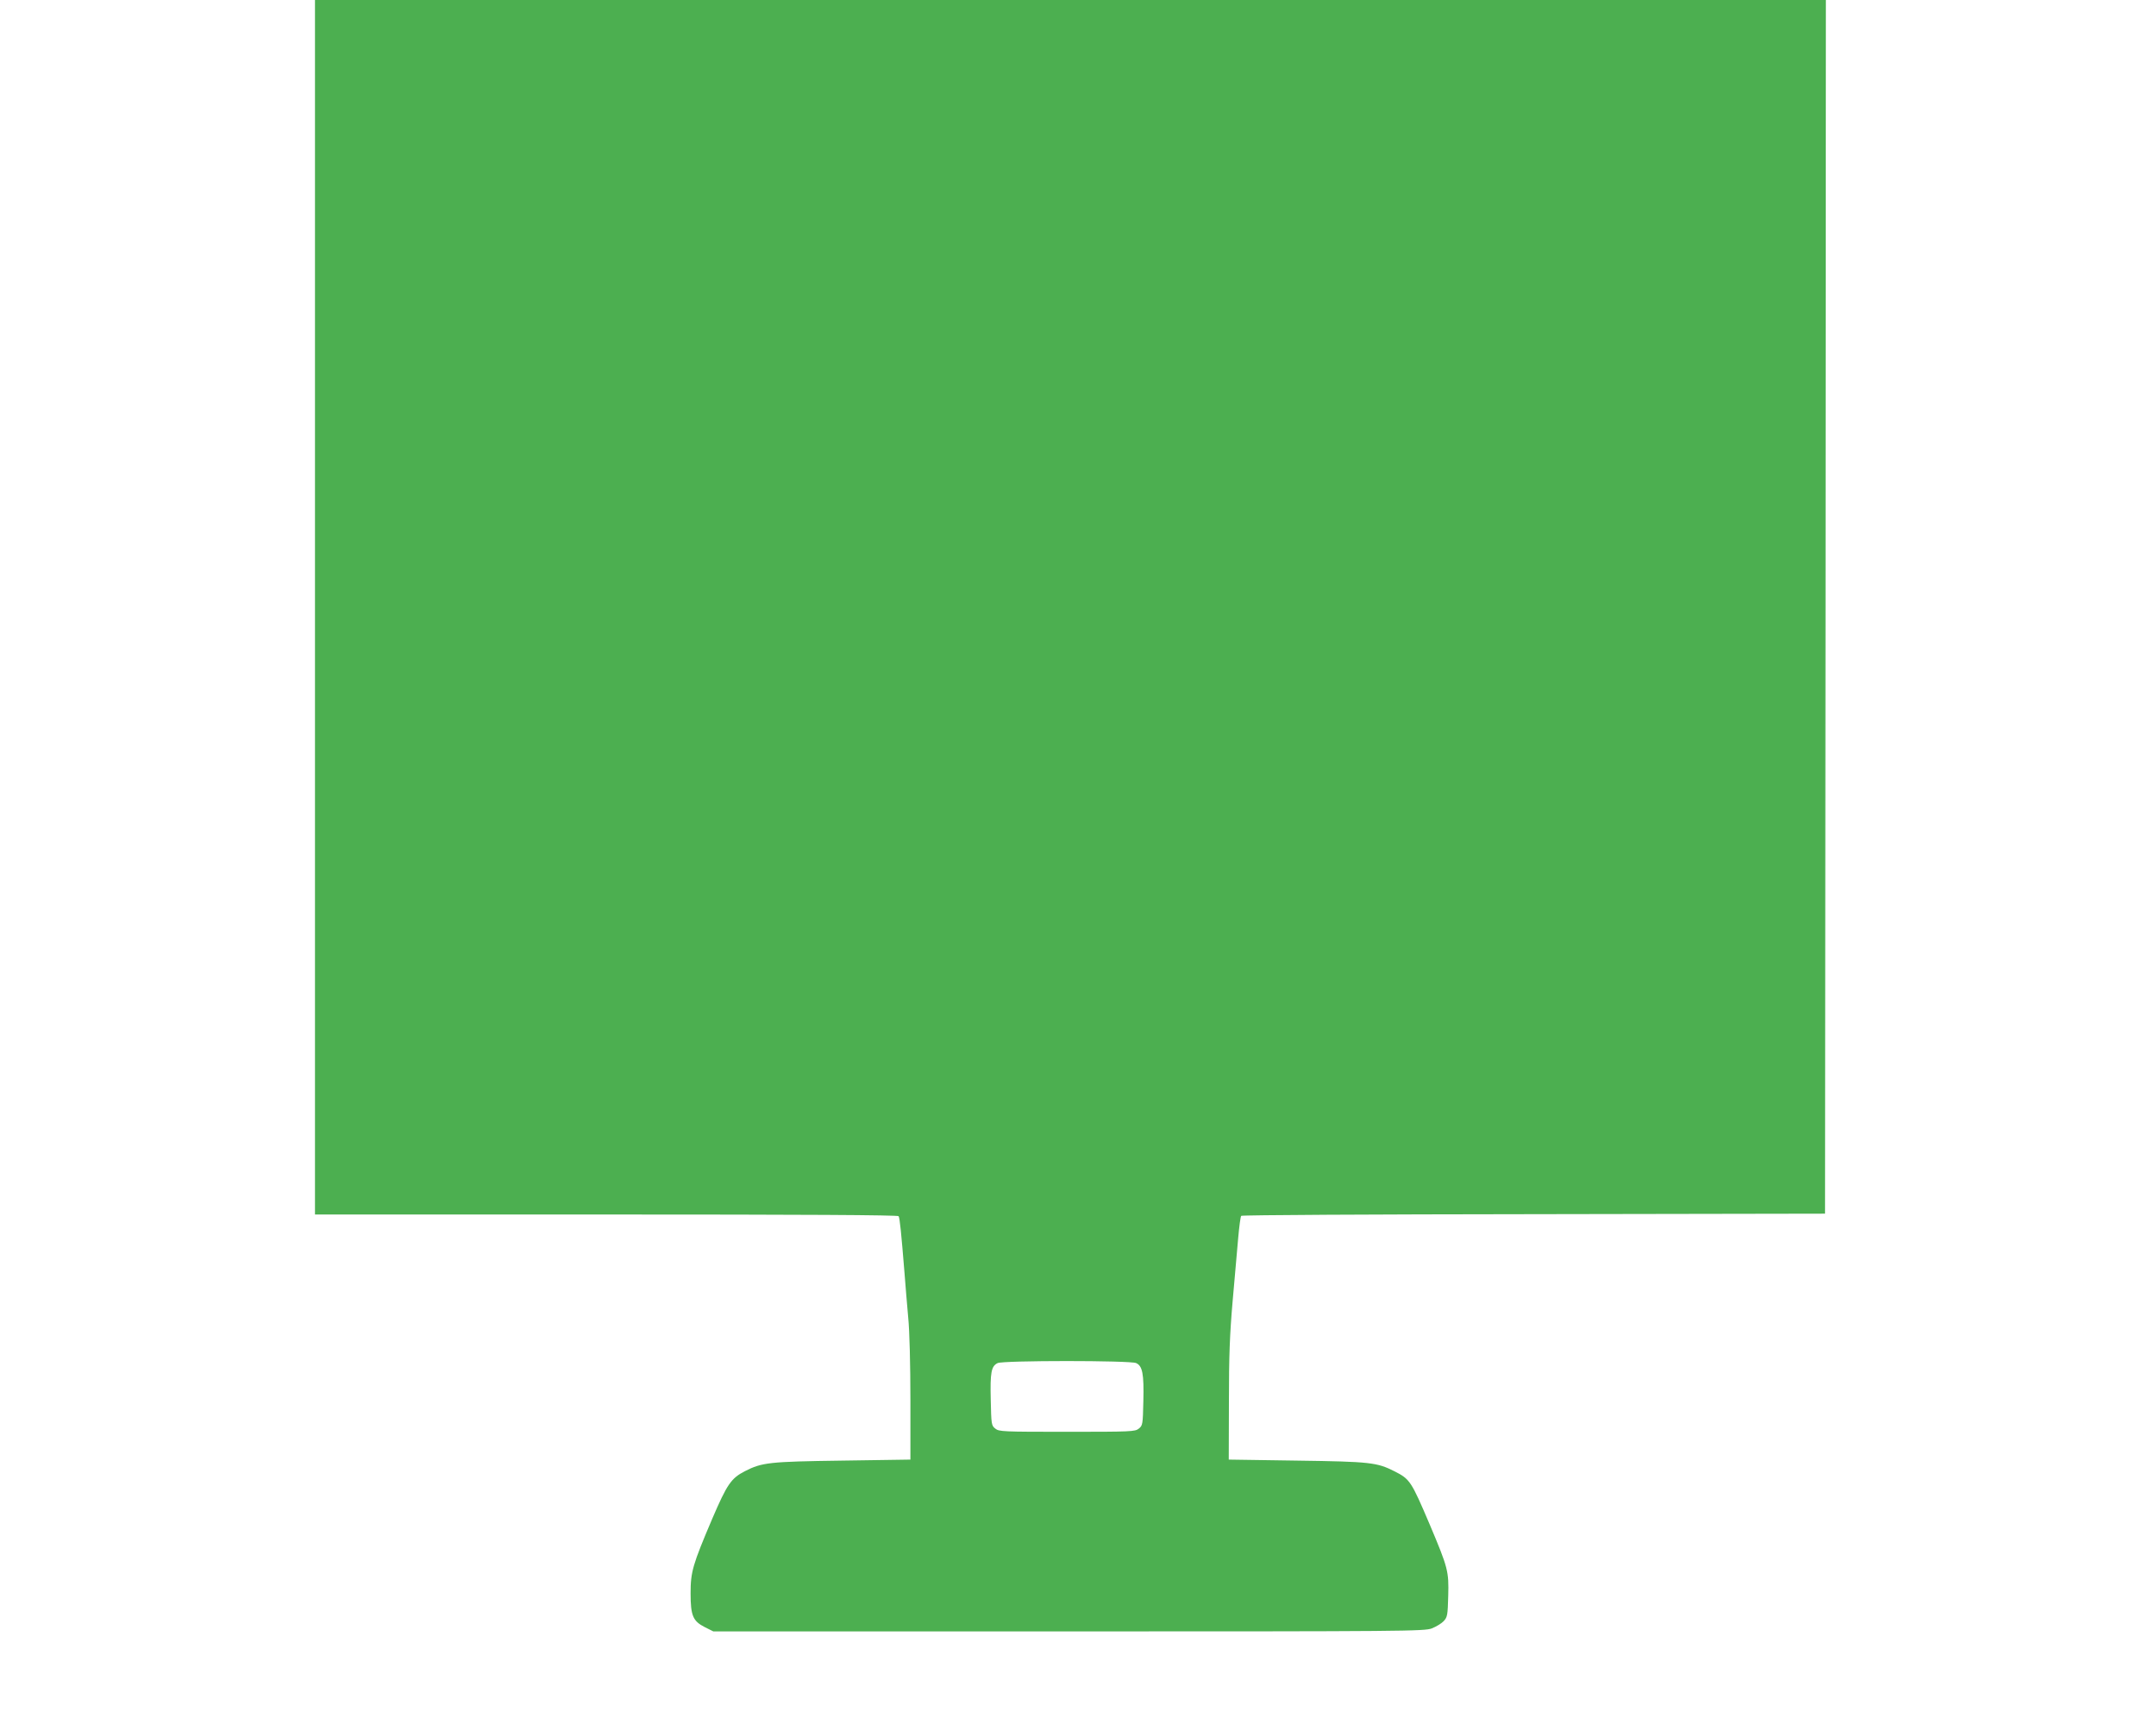 <?xml version="1.0" standalone="no"?>
<!DOCTYPE svg PUBLIC "-//W3C//DTD SVG 20010904//EN"
 "http://www.w3.org/TR/2001/REC-SVG-20010904/DTD/svg10.dtd">
<svg version="1.0" xmlns="http://www.w3.org/2000/svg"
 width="1280pt" height="1020pt" viewBox="0 0 1280 1020"
 preserveAspectRatio="xMidYMid meet">
<g transform="translate(0,1020) scale(0.1,-0.1)"
fill="#4caf50" stroke="none">
<path d="M1870 6595 l0 -3605 1729 0 c1168 0 1732 -3 1736 -10 7 -11 16 -102
35 -337 5 -73 16 -193 22 -265 8 -77 13 -283 13 -488 l0 -355 -405 -6 c-435
-6 -476 -11 -578 -63 -81 -42 -105 -76 -193 -281 -117 -275 -129 -316 -129
-444 0 -133 14 -165 85 -201 l50 -25 2110 0 c1997 0 2112 1 2156 18 25 10 57
29 70 43 22 24 24 35 27 150 4 146 -1 166 -110 424 -110 258 -117 269 -210
316 -103 52 -143 57 -578 63 l-405 6 1 345 c0 270 5 399 22 595 12 138 27 306
33 375 6 69 14 128 18 132 4 5 785 9 1736 10 l1730 3 3 3603 2 3602 -4485 0
-4485 0 0 -3605z m4875 -4487 c38 -17 47 -64 43 -226 -3 -137 -4 -145 -27
-163 -22 -18 -45 -19 -426 -19 -382 0 -404 1 -426 19 -23 18 -24 25 -27 171
-4 163 3 200 41 218 32 16 788 16 822 0z"/>
</g>
</svg>
